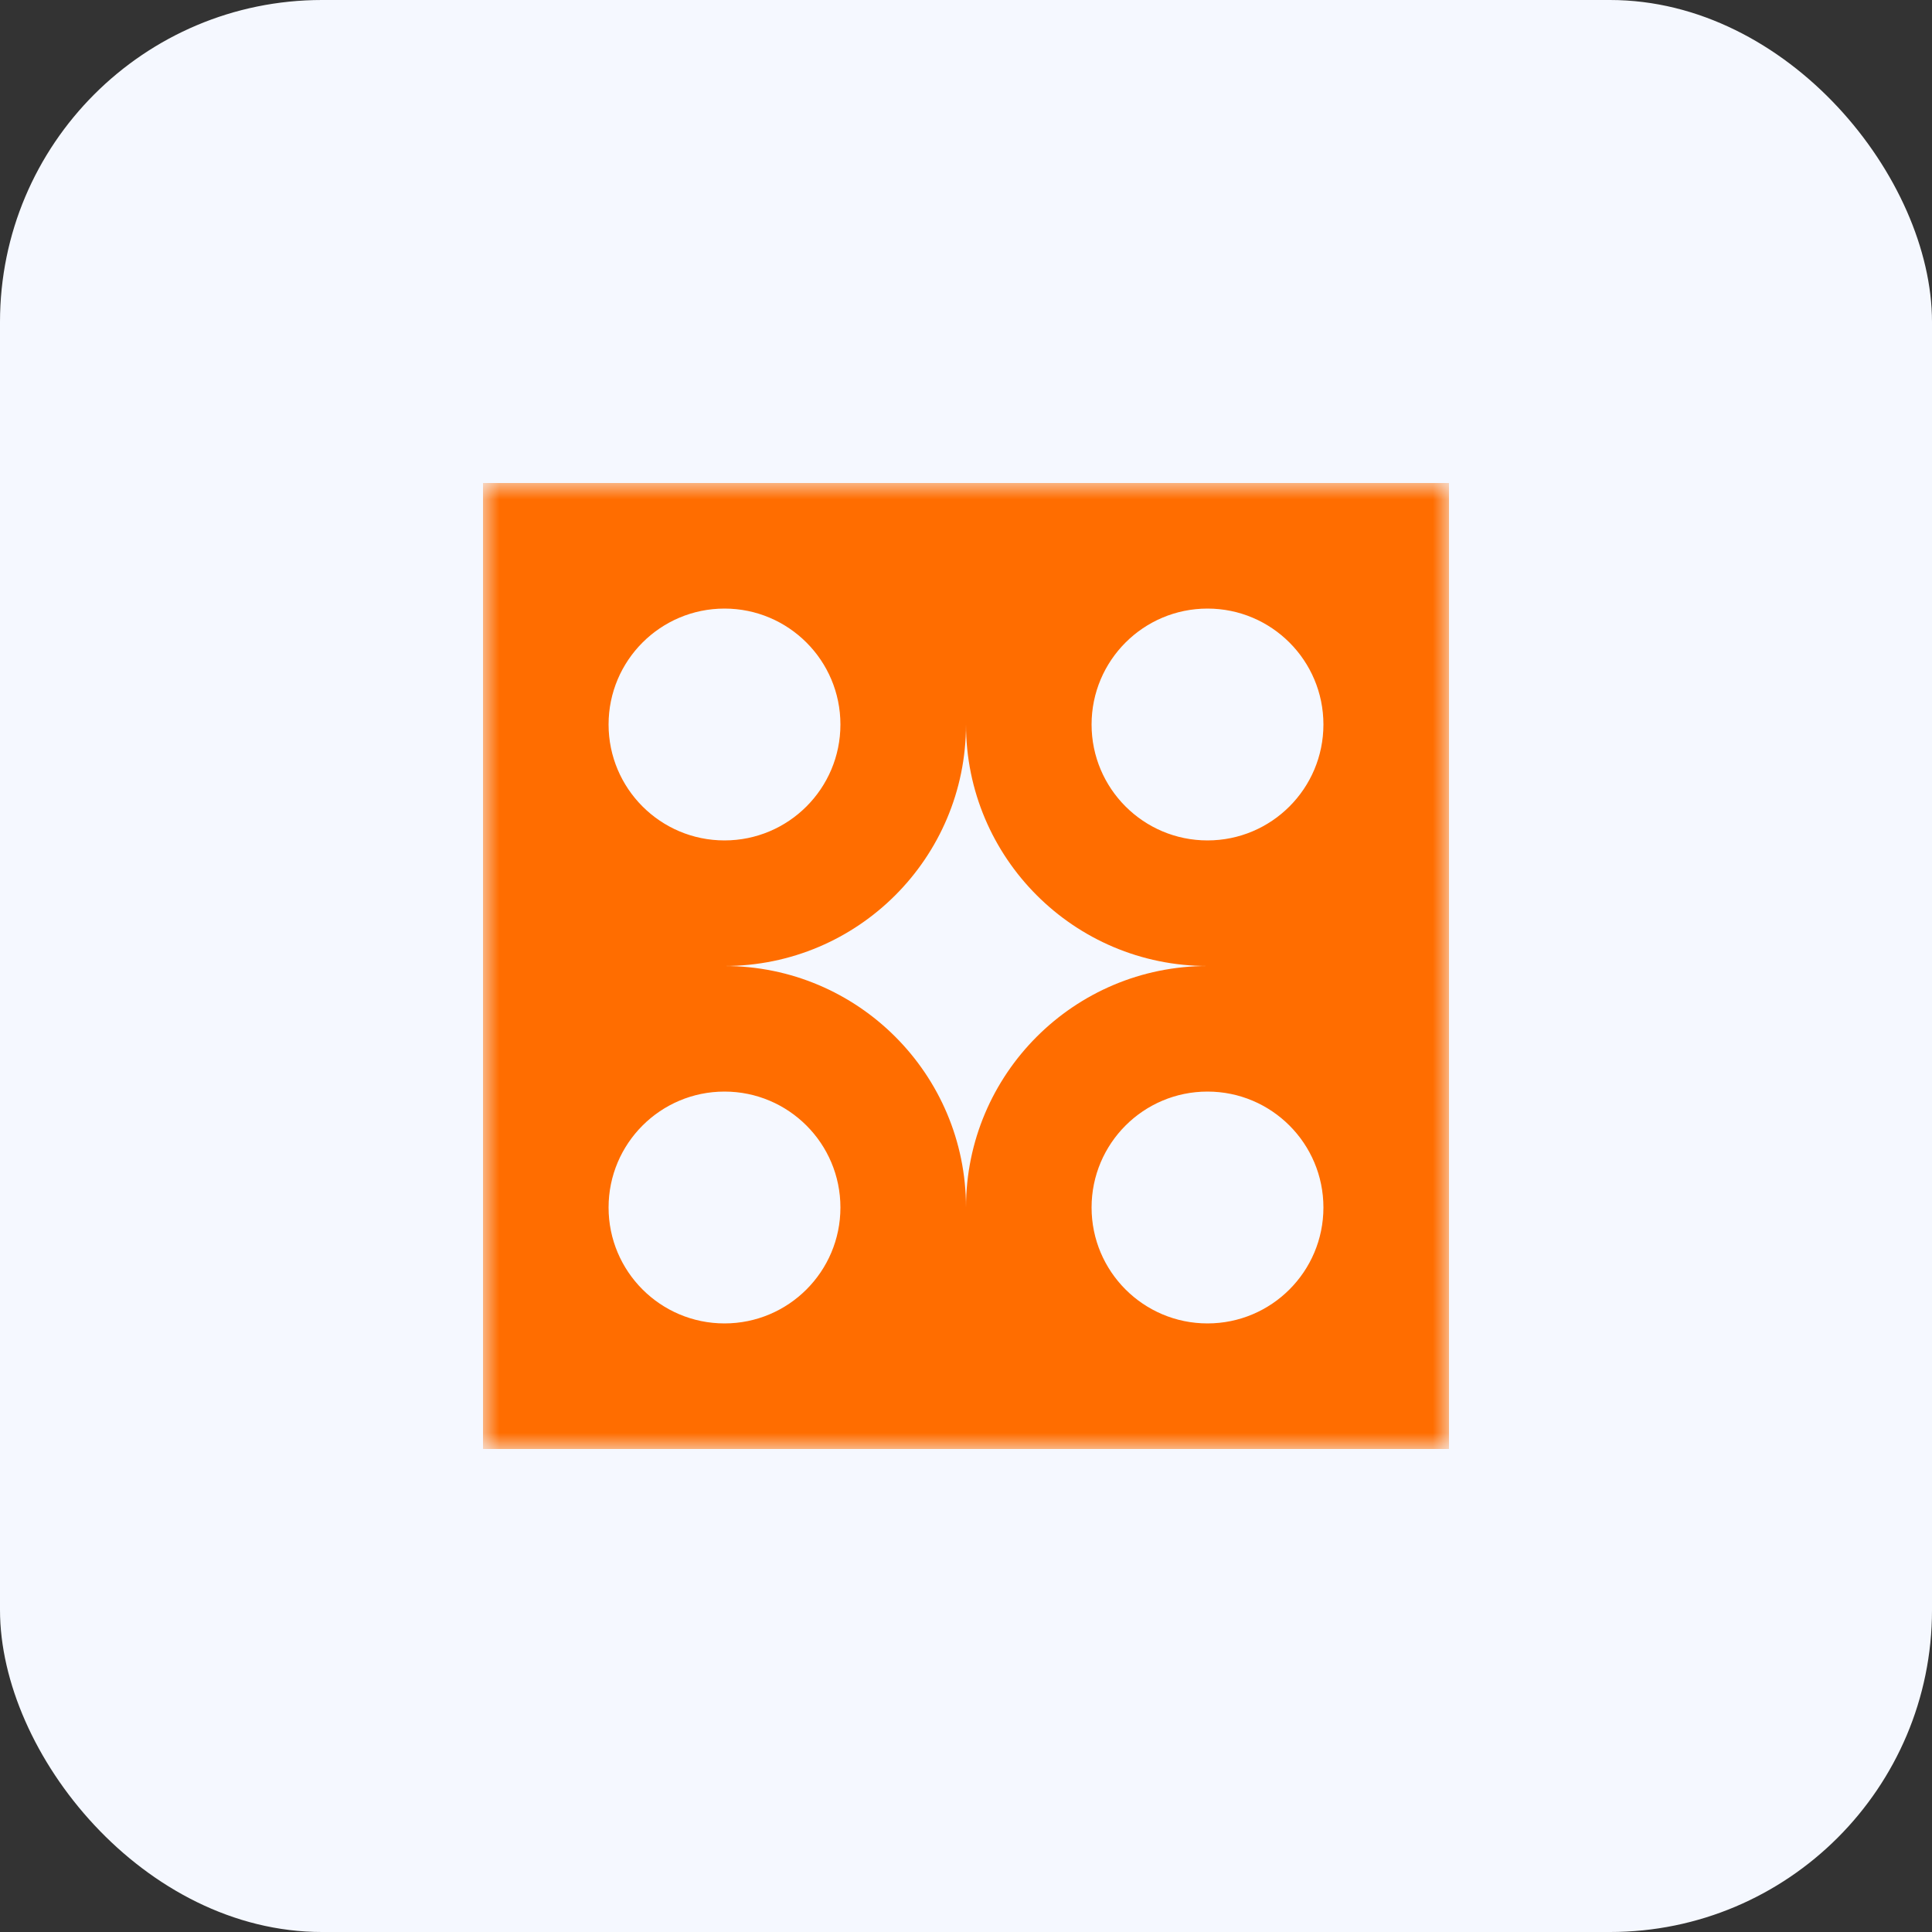 <?xml version="1.0" encoding="UTF-8"?>
<svg xmlns="http://www.w3.org/2000/svg" width="60" height="60" viewBox="0 0 60 60" fill="none">
  <rect x="0" y="0" width="60" height="60" fill="#333333" stroke="none"/>
  <rect width="60" height="60" rx="10" fill="#F5F8FF"></rect>
  <g clip-path="url(#clip0_2960_1512)">
    <mask id="mask0_2960_1512" style="mask-type:luminance" maskUnits="userSpaceOnUse" x="15" y="15" width="30" height="30">
      <path d="M15 15L15 45H45V15L15 15Z" fill="white"></path>
    </mask>
    <g mask="url(#mask0_2960_1512)">
      <path fill-rule="evenodd" clip-rule="evenodd" d="M15 45L15 30L15 15L30 15L45 15V30V45H30H15ZM30 37.496C30.002 33.356 33.359 30 37.5 30C33.358 30 30 26.642 30 22.5C30 26.642 26.642 30 22.5 30C26.641 30 29.998 33.356 30 37.496ZM22.5 33.9C24.488 33.9 26.1 35.512 26.1 37.5C26.1 39.488 24.488 41.1 22.5 41.1C20.512 41.1 18.9 39.488 18.9 37.5C18.9 35.512 20.512 33.9 22.5 33.9ZM26.1 22.5C26.1 24.488 24.488 26.1 22.5 26.1C20.512 26.1 18.9 24.488 18.9 22.5C18.9 20.512 20.512 18.9 22.5 18.9C24.488 18.9 26.1 20.512 26.1 22.5ZM33.9 37.5C33.9 35.512 35.512 33.9 37.5 33.9C39.488 33.9 41.1 35.512 41.1 37.5C41.1 39.488 39.488 41.1 37.5 41.1C35.512 41.1 33.9 39.488 33.9 37.5ZM33.9 22.5C33.9 24.488 35.512 26.1 37.5 26.1C39.488 26.1 41.1 24.488 41.1 22.5C41.1 20.512 39.488 18.9 37.5 18.9C35.512 18.9 33.9 20.512 33.9 22.5Z" fill="#FF6D00"></path>
    </g>
  </g>
  <defs>
    <clipPath id="clip0_2960_1512">
      <rect width="30" height="30" fill="white" transform="translate(15 15)"></rect>
    </clipPath>
  </defs>
</svg>

